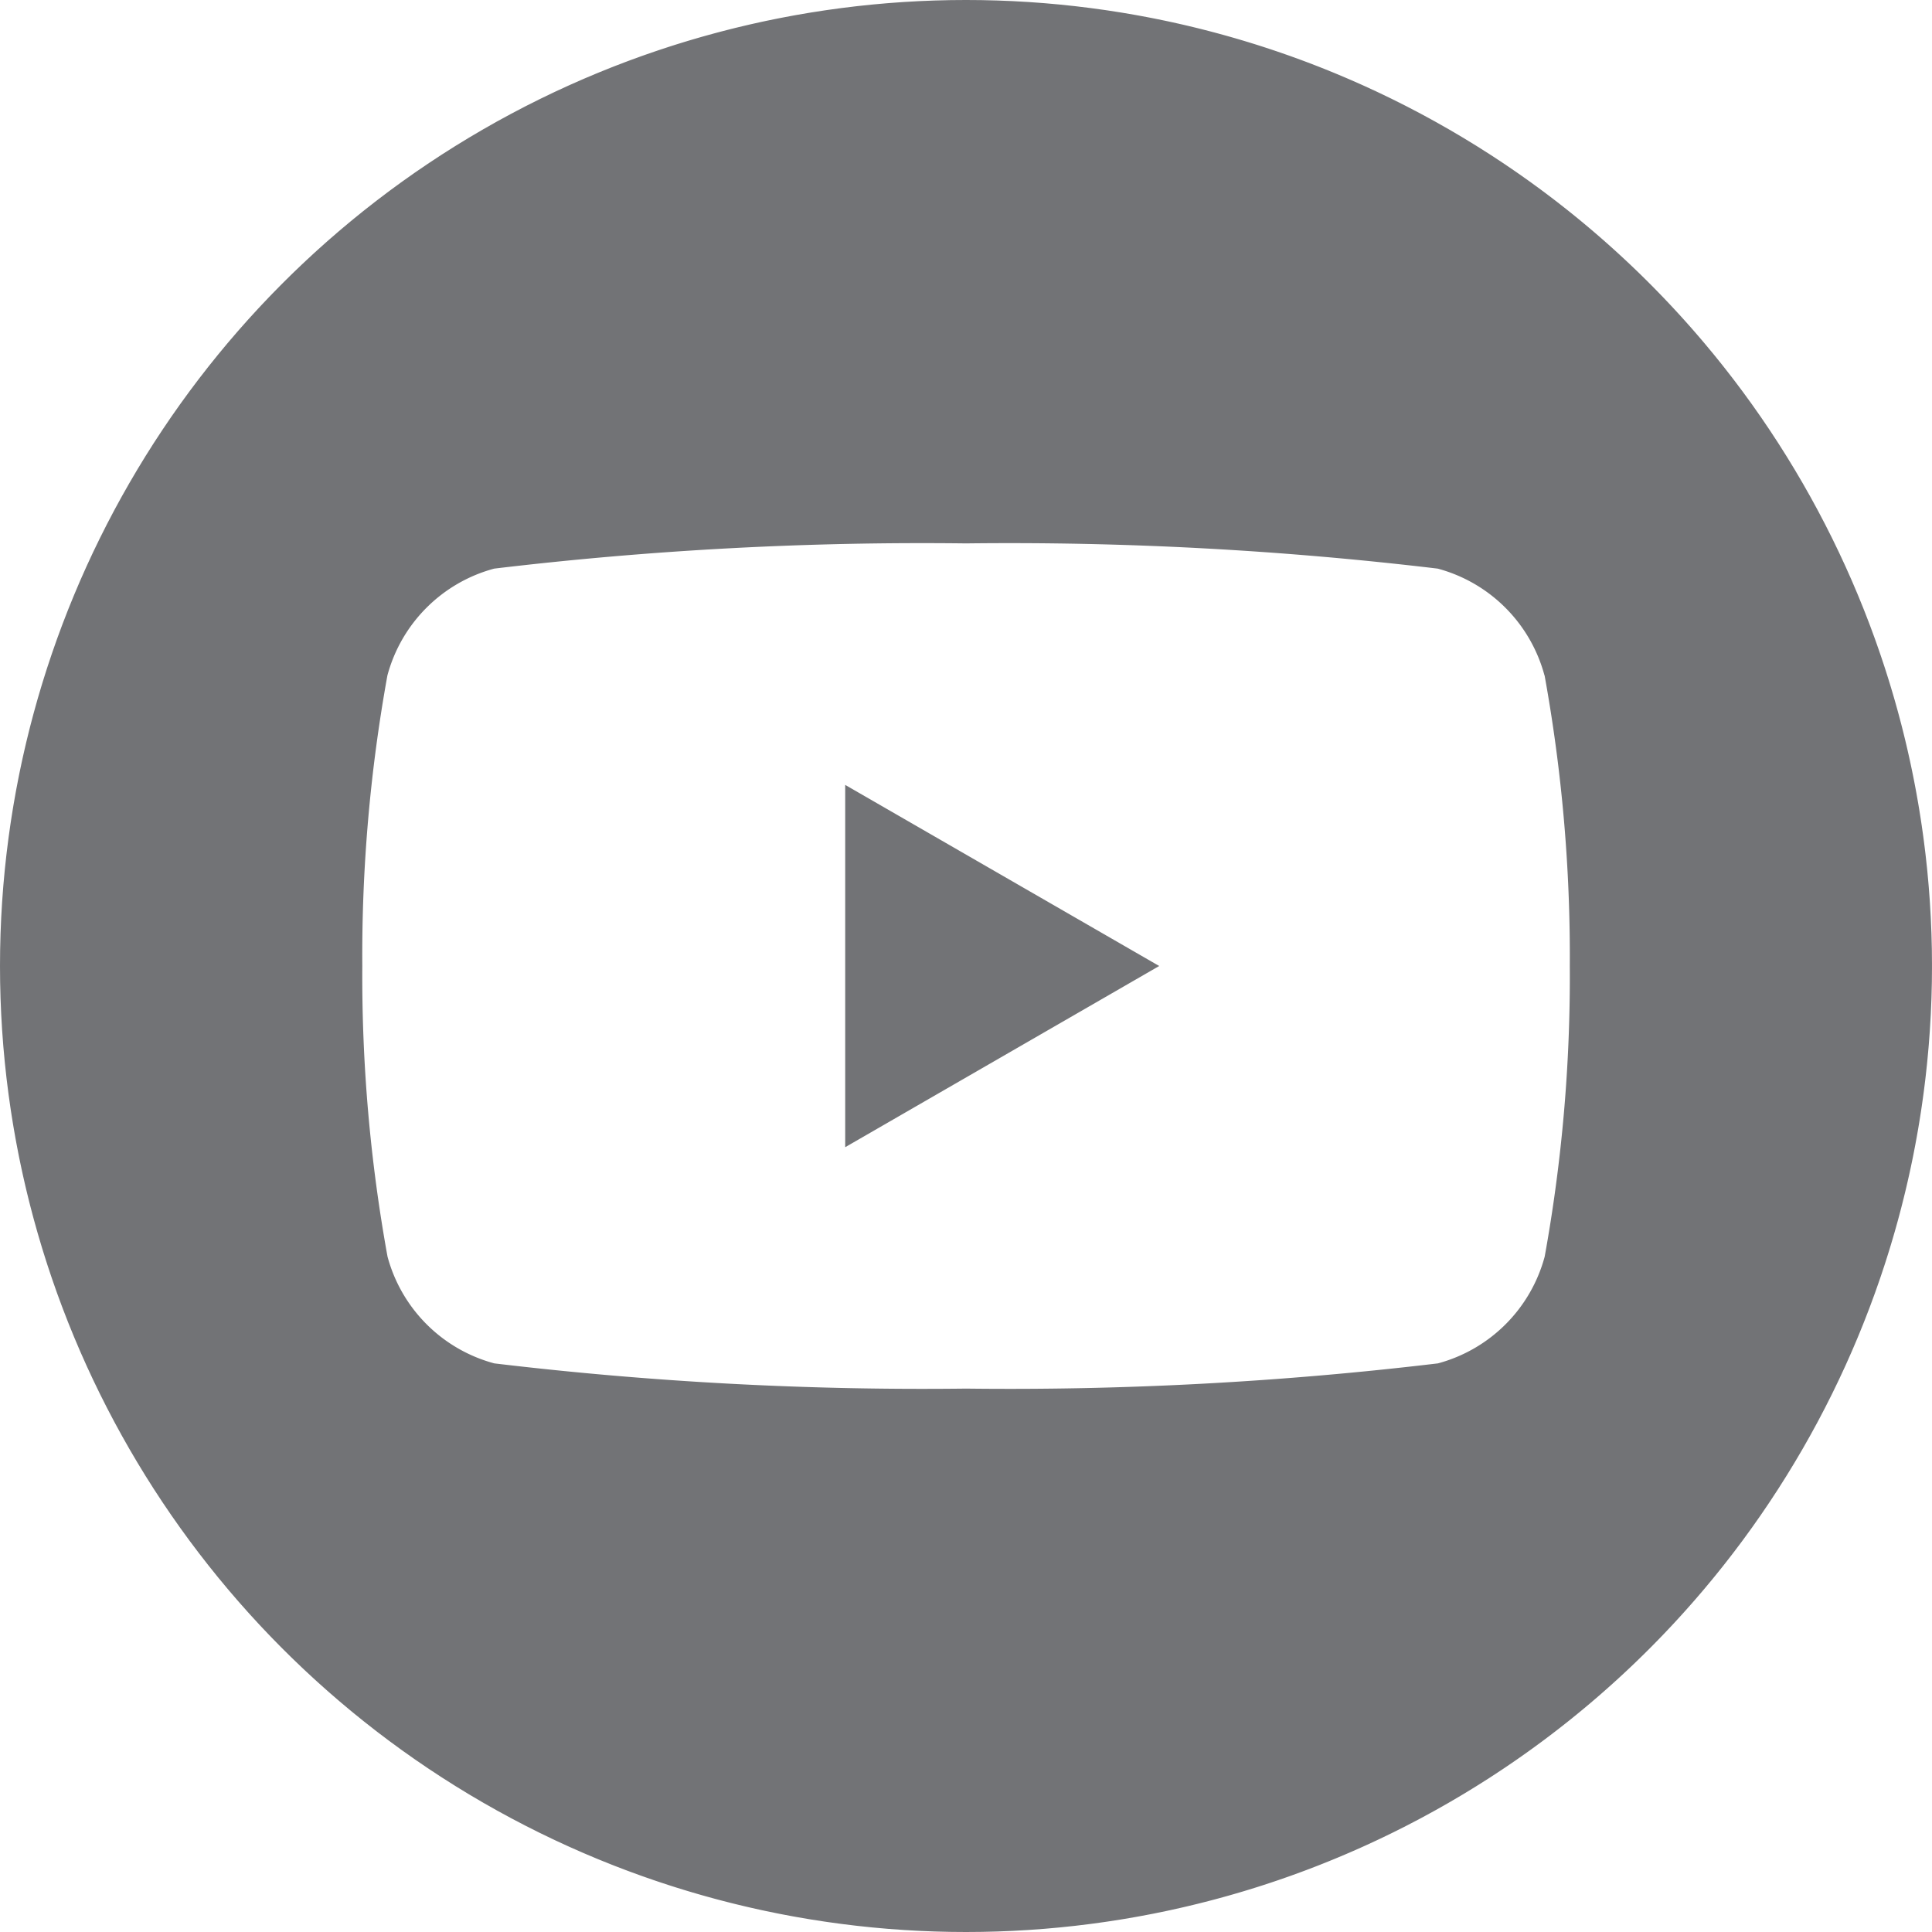<svg xmlns="http://www.w3.org/2000/svg" xmlns:xlink="http://www.w3.org/1999/xlink" width="19" height="19" viewBox="0 0 19 19">
  <defs>
    <clipPath id="clip-path">
      <circle id="Elipse_62" data-name="Elipse 62" cx="9.5" cy="9.5" r="9.5" transform="translate(1618 11)" fill="#727376" stroke="#707070" stroke-width="1"/>
    </clipPath>
  </defs>
  <g id="Grupo_de_máscara_43" data-name="Grupo de máscara 43" transform="translate(-1618 -11)" clip-path="url(#clip-path)">
    <path id="_5279120_play_video_youtube_youtuble_logo_icon" data-name="5279120_play_video_youtube_youtuble logo_icon" d="M9.5,0A9.5,9.5,0,1,1,0,9.5,9.5,9.5,0,0,1,9.5,0Zm5.689,6.642a1.487,1.487,0,0,0-1.05-1.05A35.484,35.484,0,0,0,9.5,5.344a35.484,35.484,0,0,0-4.64.248,1.487,1.487,0,0,0-1.05,1.05A15.458,15.458,0,0,0,3.563,9.5a15.456,15.456,0,0,0,.248,2.858,1.487,1.487,0,0,0,1.05,1.05,35.5,35.5,0,0,0,4.64.248,35.5,35.5,0,0,0,4.64-.248,1.487,1.487,0,0,0,1.05-1.05A15.456,15.456,0,0,0,15.438,9.5a15.458,15.458,0,0,0-.248-2.858Zm-6.877,4.64V7.719L11.4,9.5Z" transform="translate(1618 11)" fill="#727376" fill-rule="evenodd"/>
  </g>
</svg>
